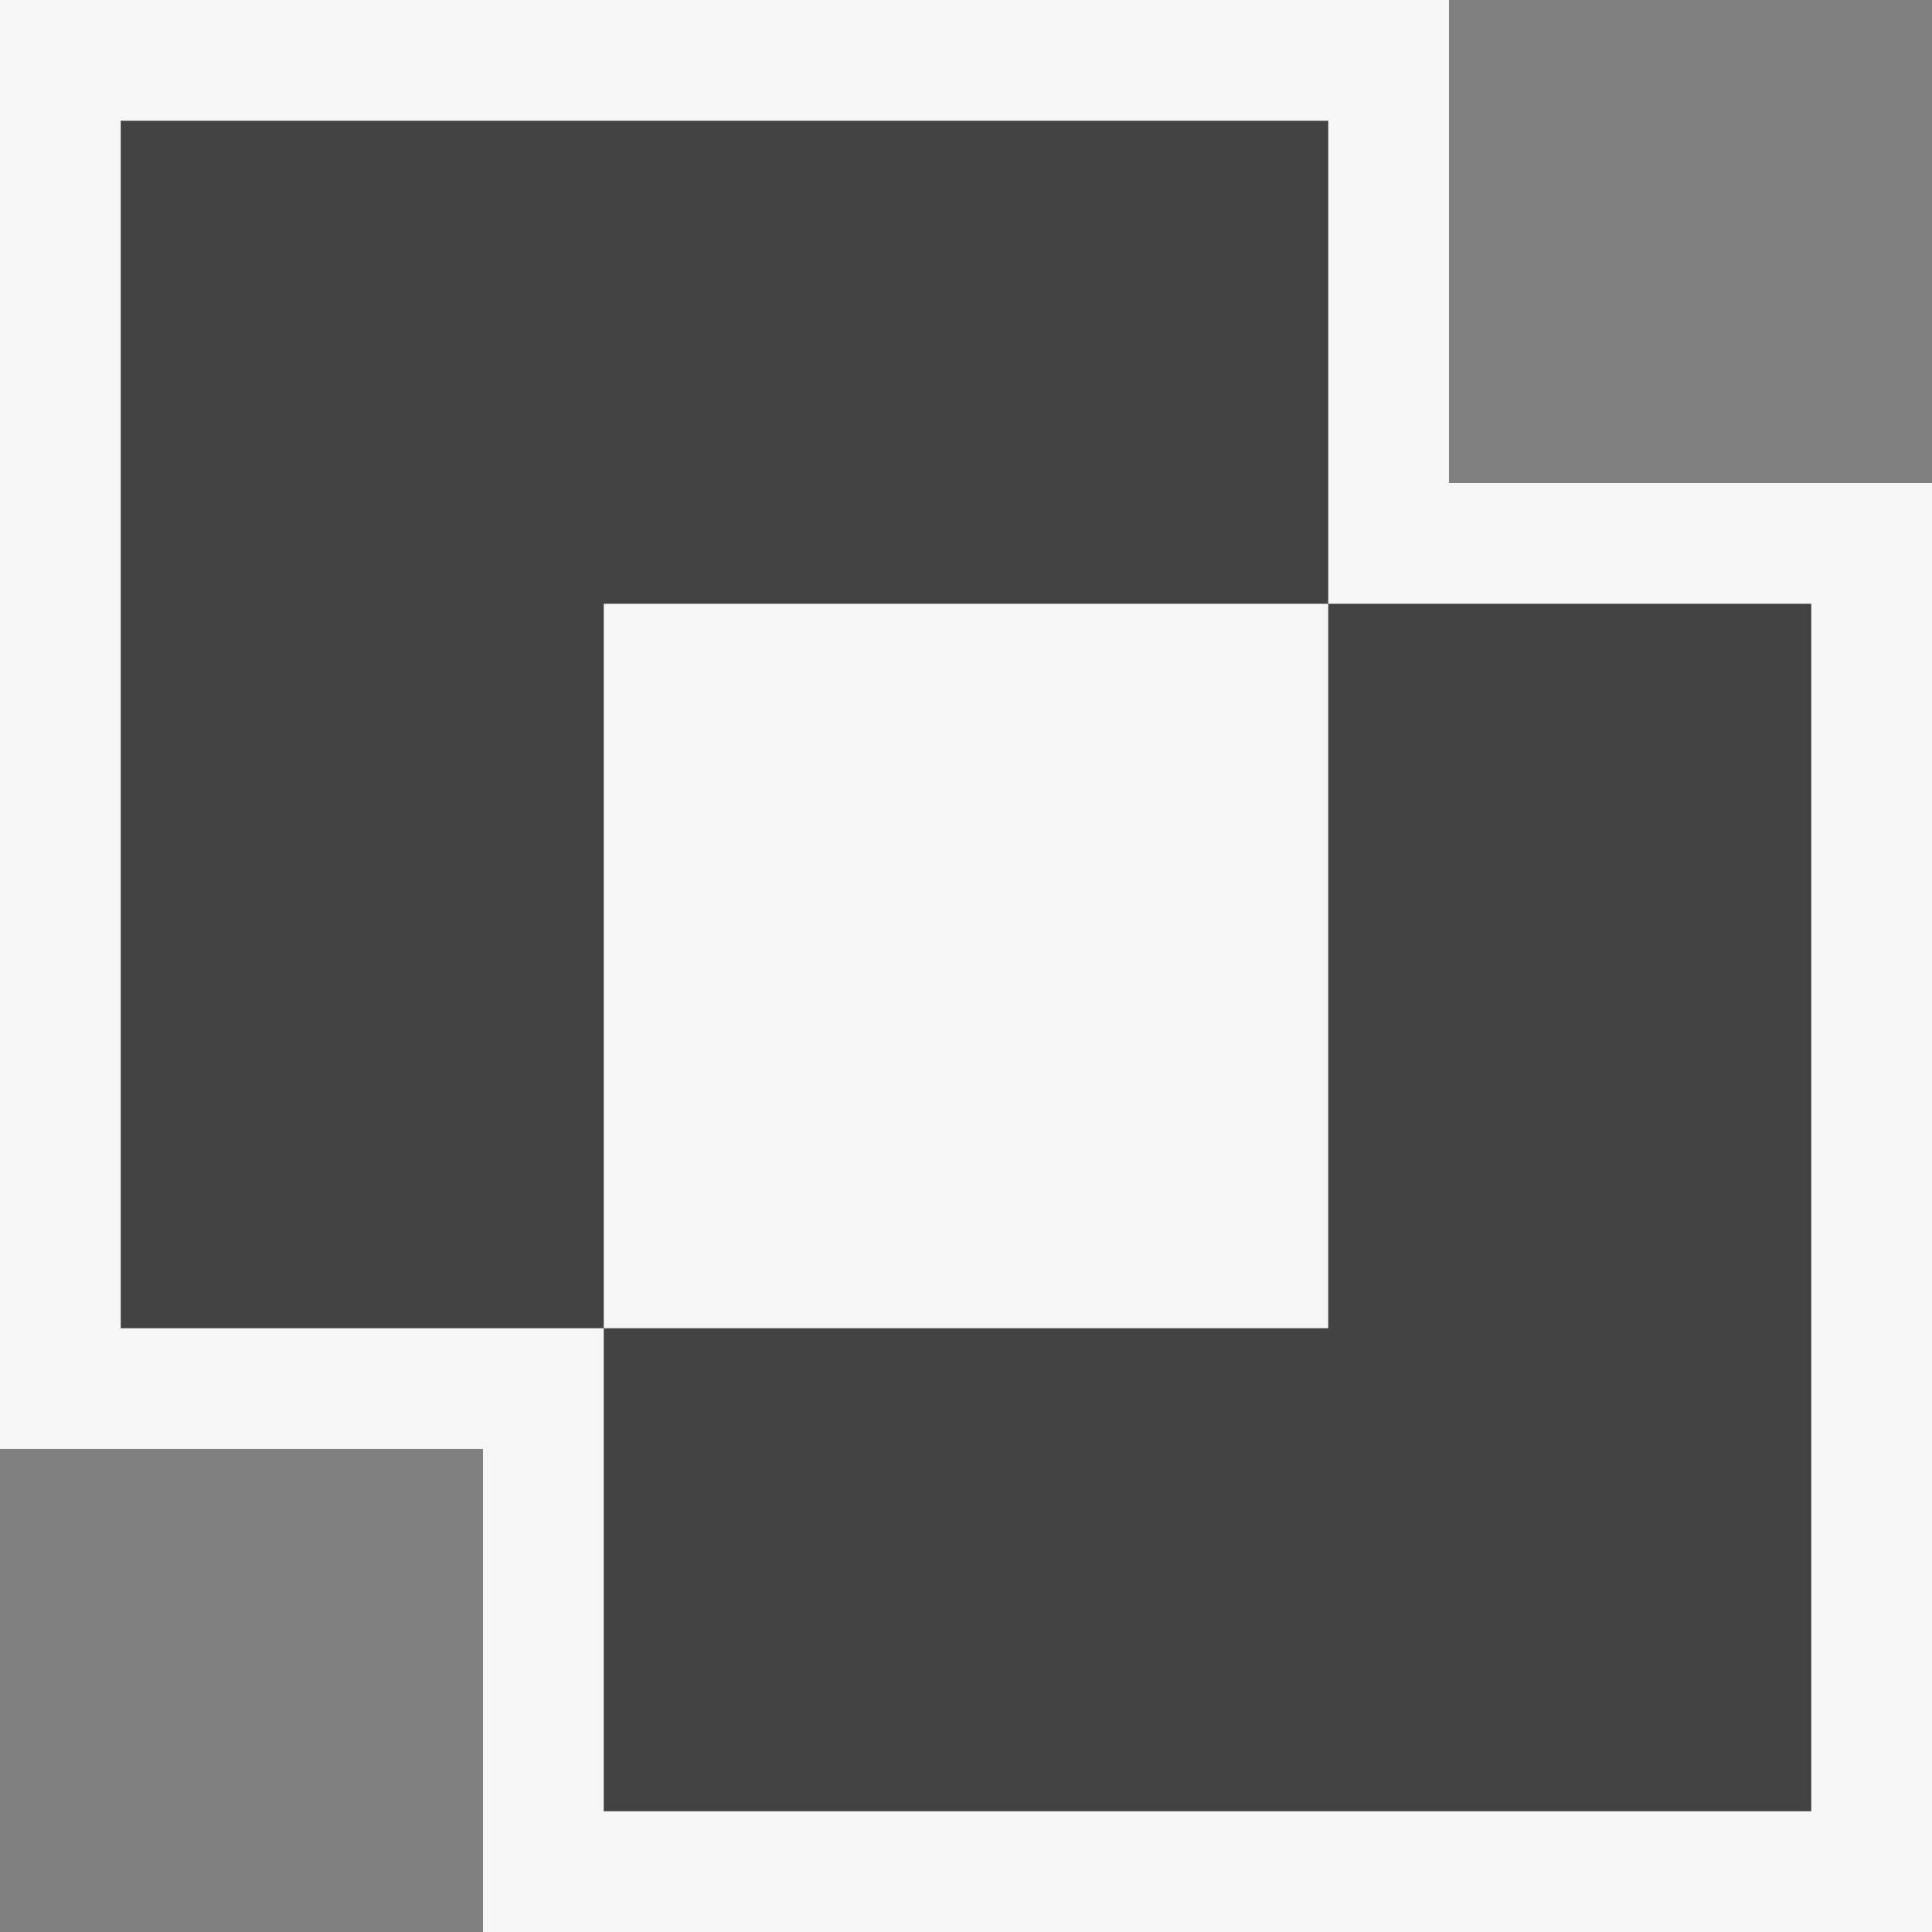 <svg xmlns="http://www.w3.org/2000/svg" viewBox="0 0 16 16"><rect x="0" y="0" width="16" height="16" fill="#808080" stroke="none"/><style>.st0{opacity:0;fill:#fff}.st1{fill:#f6f6f6}.st2{fill:#424242}</style><g id="outline"><path class="st0" d="M0 0h16v16H0z"/><path class="st1" d="M12 4V0H0v12h4v4h12V4h-4z"/></g><g id="icon_x5F_bg"><path class="st2" d="M11 5V1H1v10h4V5z"/><path class="st2" d="M11 5v6H5v4h10V5z"/></g></svg>